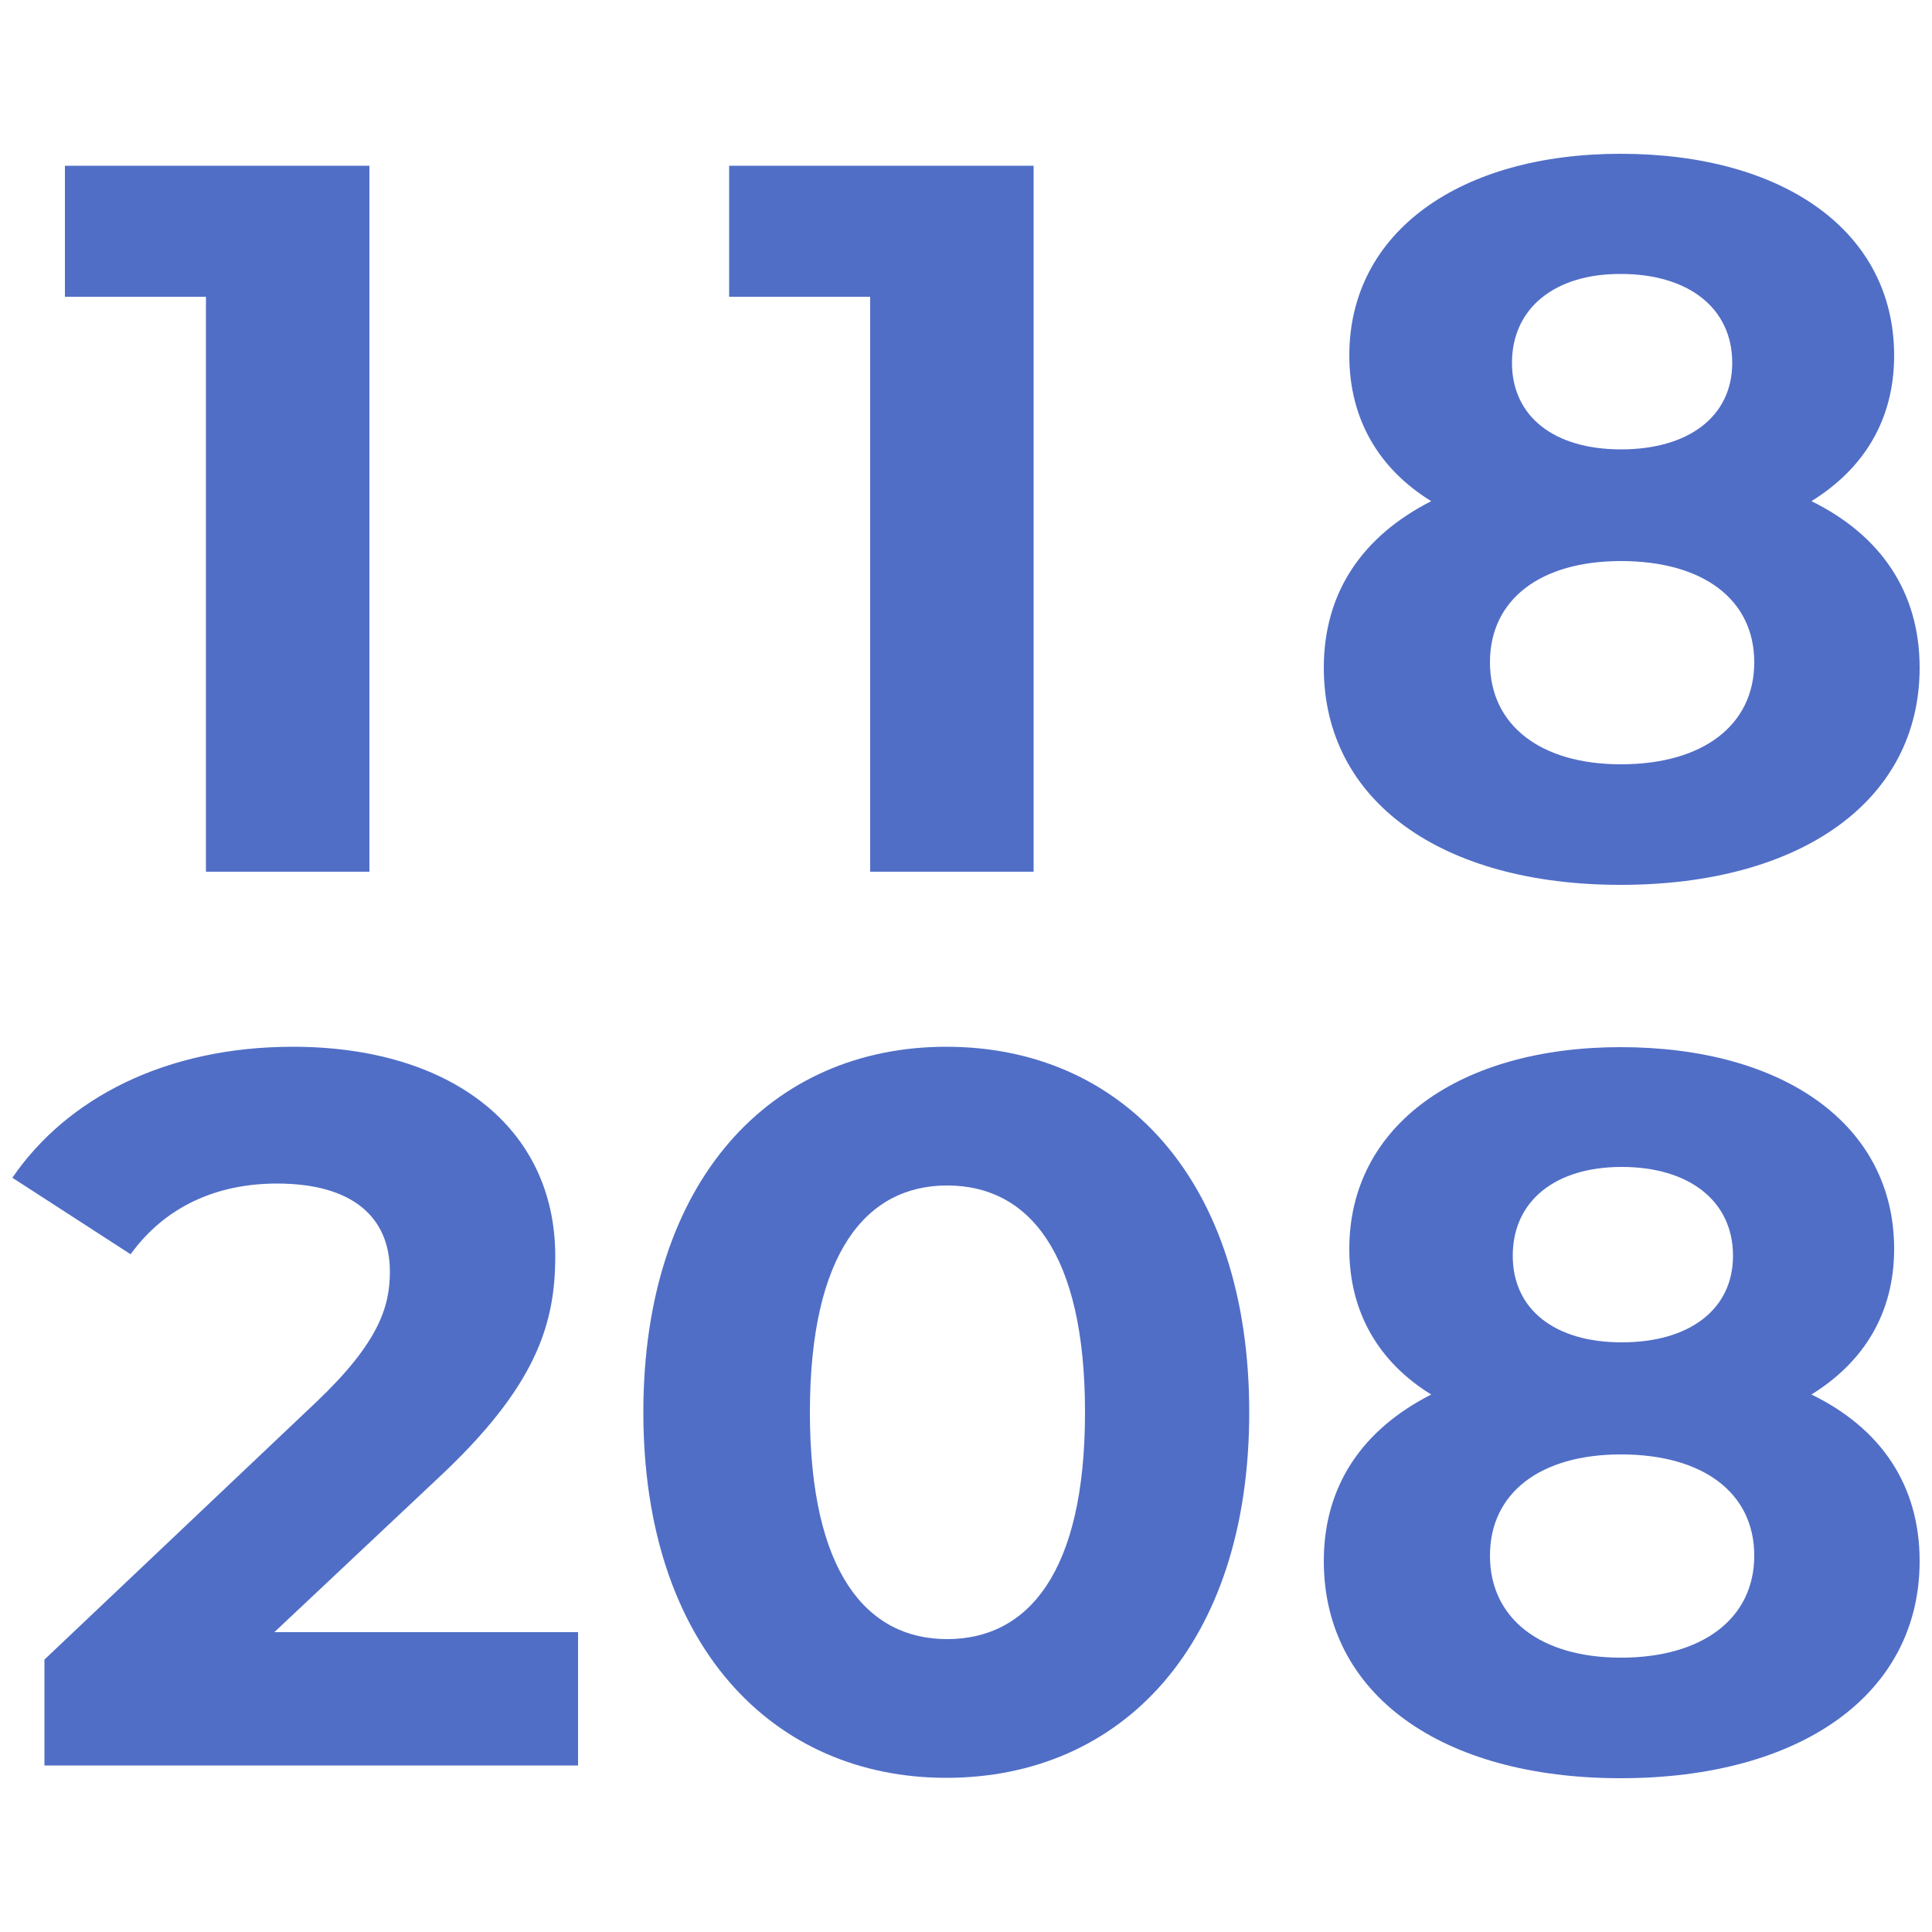 <?xml version="1.0" encoding="utf-8"?>
<!-- Generator: Adobe Illustrator 25.1.0, SVG Export Plug-In . SVG Version: 6.00 Build 0)  -->
<svg version="1.1" id="Calque_1" xmlns="http://www.w3.org/2000/svg" xmlns:xlink="http://www.w3.org/1999/xlink" x="0px" y="0px"
	 viewBox="0 0 500 500" style="enable-background:new 0 0 500 500;" xml:space="preserve">
<style type="text/css">
	.st0{enable-background:new    ;}
	.st1{fill:#506EC6;}
</style>
<g>
	<g class="st0">
		<path class="st1" d="M95.6,42.9v182.7H53.3V76.8H16.8V42.9H95.6z"/>
		<path class="st1" d="M267.5,42.9v182.7h-42.3V76.8h-36.5V42.9H267.5z"/>
		<path class="st1" d="M496.8,172.8c0,34.5-30.8,56.2-77.4,56.2c-46.2,0-76.8-21.6-76.8-56.2c0-19.6,10.1-34.1,27.8-43.1
			c-13.5-8.3-21.2-21.2-21.2-37.7c0-32.1,28.8-52.2,70.2-52.2c42.1,0,70.8,20,70.8,52.2c0,16.5-7.7,29.2-21.4,37.7
			C486.7,138.5,496.8,153.2,496.8,172.8z M454,171.4c0-16.3-13.3-26.2-34.5-26.2c-20.8,0-33.9,9.9-33.9,26.2s13.1,26.4,33.9,26.4
			C440.7,197.8,454,187.7,454,171.4z M391.3,93.9c0,13.9,10.9,22.4,28.2,22.4c17.5,0,28.8-8.5,28.8-22.4c0-14.3-11.5-23-28.8-23
			C402.6,70.8,391.3,79.6,391.3,93.9z"/>
	</g>
	<g>
		<path class="st1" d="M149.6,422.4v34.5H11.5v-27.4l70.4-66.7c16.3-15.5,19-24.8,19-33.7c0-14.3-9.9-22.8-29.2-22.8
			c-15.7,0-29,6-37.9,18.3L3.2,304.8c14.1-20.6,39.7-33.9,72.6-33.9c40.7,0,67.9,20.8,67.9,54.2c0,17.7-5,33.9-30.6,57.7L71,422.4
			L149.6,422.4L149.6,422.4z"/>
		<path class="st1" d="M166.5,365.5c0-60.3,33.3-94.6,78.4-94.6c45.2,0,78.4,34.1,78.4,94.6c0,60.3-33.1,94.6-78.4,94.6
			C200,460.1,166.5,425.8,166.5,365.5z M280.8,365.5c0-41.5-14.7-58.7-35.7-58.7c-20.8,0-35.5,17.3-35.5,58.7s14.7,58.7,35.5,58.7
			C266.1,424.2,280.8,406.9,280.8,365.5z"/>
		<path class="st1" d="M496.8,404c0,34.5-30.8,56.2-77.4,56.2c-46.2,0-76.8-21.6-76.8-56.2c0-19.6,10.1-34.1,27.8-43.1
			c-13.5-8.3-21.2-21.2-21.2-37.7c0-32.1,28.8-52.2,70.2-52.2c42.1,0,70.8,20,70.8,52.2c0,16.5-7.7,29.2-21.4,37.7
			C486.7,369.6,496.8,384.3,496.8,404z M454,402.6c0-16.3-13.3-26.2-34.5-26.2c-20.8,0-33.9,9.9-33.9,26.2
			c0,16.3,13.1,26.4,33.9,26.4C440.7,429,454,418.8,454,402.6z M391.5,325c0,13.9,10.9,22.4,28.2,22.4c17.5,0,28.8-8.5,28.8-22.4
			c0-14.3-11.5-23-28.8-23C402.6,302,391.5,310.7,391.5,325z"/>
	</g>
</g>
</svg>
